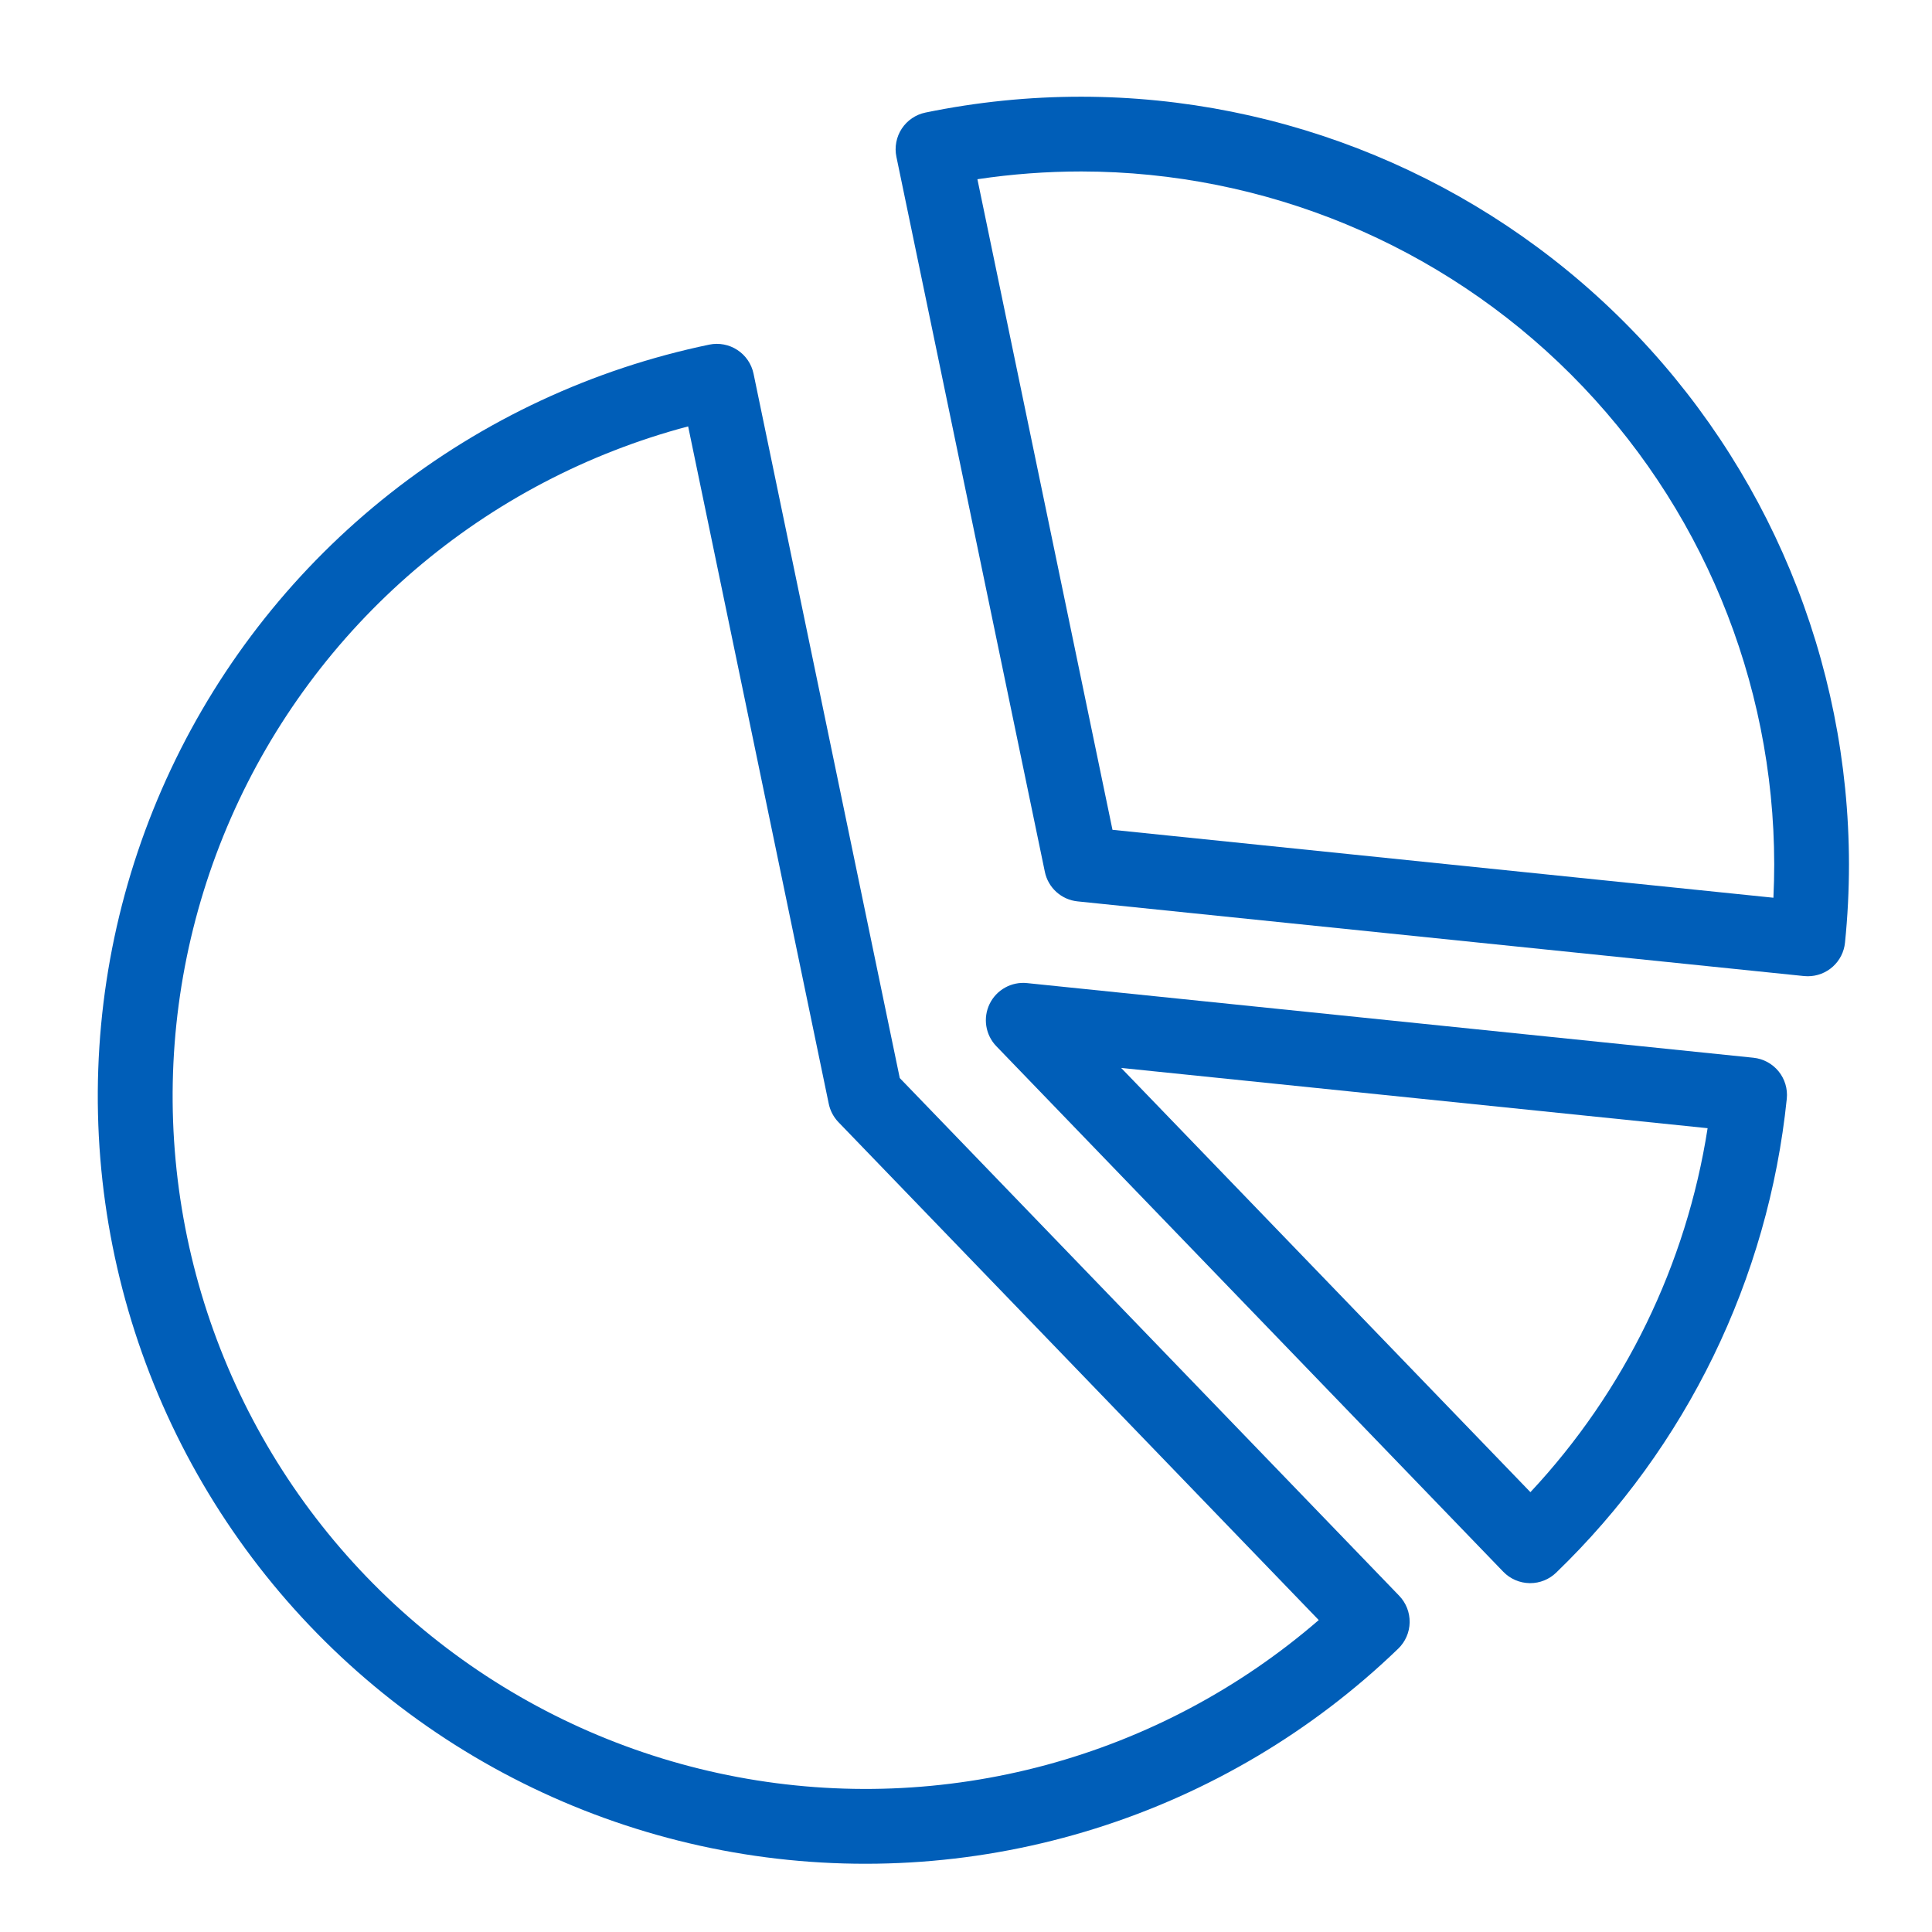 <svg width="120" height="120" viewBox="0 0 120 120" fill="none" xmlns="http://www.w3.org/2000/svg">
<path d="M67.171 6.007C63.916 6.005 60.669 6.335 57.481 6.992C57.182 7.054 56.899 7.174 56.646 7.345C56.394 7.517 56.178 7.736 56.01 7.991C55.842 8.246 55.727 8.532 55.67 8.832C55.612 9.131 55.615 9.439 55.677 9.738L64.897 54.148C64.996 54.632 65.247 55.071 65.614 55.402C65.98 55.732 66.442 55.938 66.933 55.987L112.052 60.625C112.13 60.632 112.208 60.636 112.286 60.636C112.862 60.636 113.417 60.423 113.844 60.037C114.271 59.651 114.539 59.12 114.596 58.548C114.761 56.929 114.843 55.304 114.843 53.677C114.829 41.038 109.801 28.921 100.864 19.984C91.927 11.048 79.81 6.021 67.171 6.007ZM110.2 53.677C110.2 54.362 110.183 55.061 110.15 55.76L69.098 51.541L60.709 11.132C62.848 10.811 65.008 10.65 67.171 10.65C78.579 10.663 89.516 15.2 97.582 23.266C105.649 31.332 110.187 42.269 110.2 53.677Z" fill="#005EB8"/>
<path d="M55.886 66.96L46.803 23.206C46.676 22.604 46.317 22.077 45.803 21.74C45.289 21.402 44.663 21.282 44.06 21.404C36.823 22.907 30.034 26.071 24.229 30.648C18.425 35.225 13.764 41.089 10.616 47.776C7.467 54.463 5.916 61.791 6.086 69.181C6.256 76.571 8.142 83.82 11.595 90.356C15.047 96.891 19.972 102.535 25.981 106.84C31.989 111.145 38.917 113.994 46.215 115.163C53.514 116.331 60.985 115.786 68.037 113.571C75.089 111.356 81.529 107.531 86.849 102.399C87.291 101.971 87.546 101.385 87.556 100.77C87.567 100.154 87.334 99.56 86.907 99.116L55.886 66.96ZM81.91 100.625C77.013 104.862 71.224 107.939 64.973 109.627C58.722 111.315 52.17 111.57 45.807 110.374C39.443 109.179 33.432 106.562 28.22 102.72C23.008 98.878 18.73 93.909 15.706 88.184C12.681 82.459 10.988 76.125 10.751 69.654C10.515 63.184 11.742 56.743 14.34 50.813C16.939 44.882 20.843 39.614 25.76 35.402C30.677 31.19 36.482 28.142 42.742 26.484L51.476 68.562C51.566 68.991 51.775 69.386 52.079 69.701L81.91 100.625Z" fill="#005EB8"/>
<path d="M108.909 65.698L63.793 61.062C63.32 61.012 62.842 61.11 62.426 61.342C62.01 61.573 61.675 61.927 61.467 62.355C61.259 62.783 61.187 63.265 61.262 63.735C61.337 64.205 61.554 64.641 61.885 64.983L93.371 97.624C93.584 97.844 93.838 98.02 94.12 98.141C94.4 98.263 94.703 98.328 95.009 98.332H95.041C95.643 98.333 96.222 98.1 96.655 97.681C104.755 89.867 109.83 79.439 110.981 68.242C111.042 67.63 110.859 67.019 110.471 66.542C110.082 66.065 109.52 65.762 108.909 65.698ZM106.063 70.074C104.744 78.543 100.91 86.419 95.057 92.681L69.637 66.331L106.063 70.074Z" fill="#005EB8"/>
</svg>
